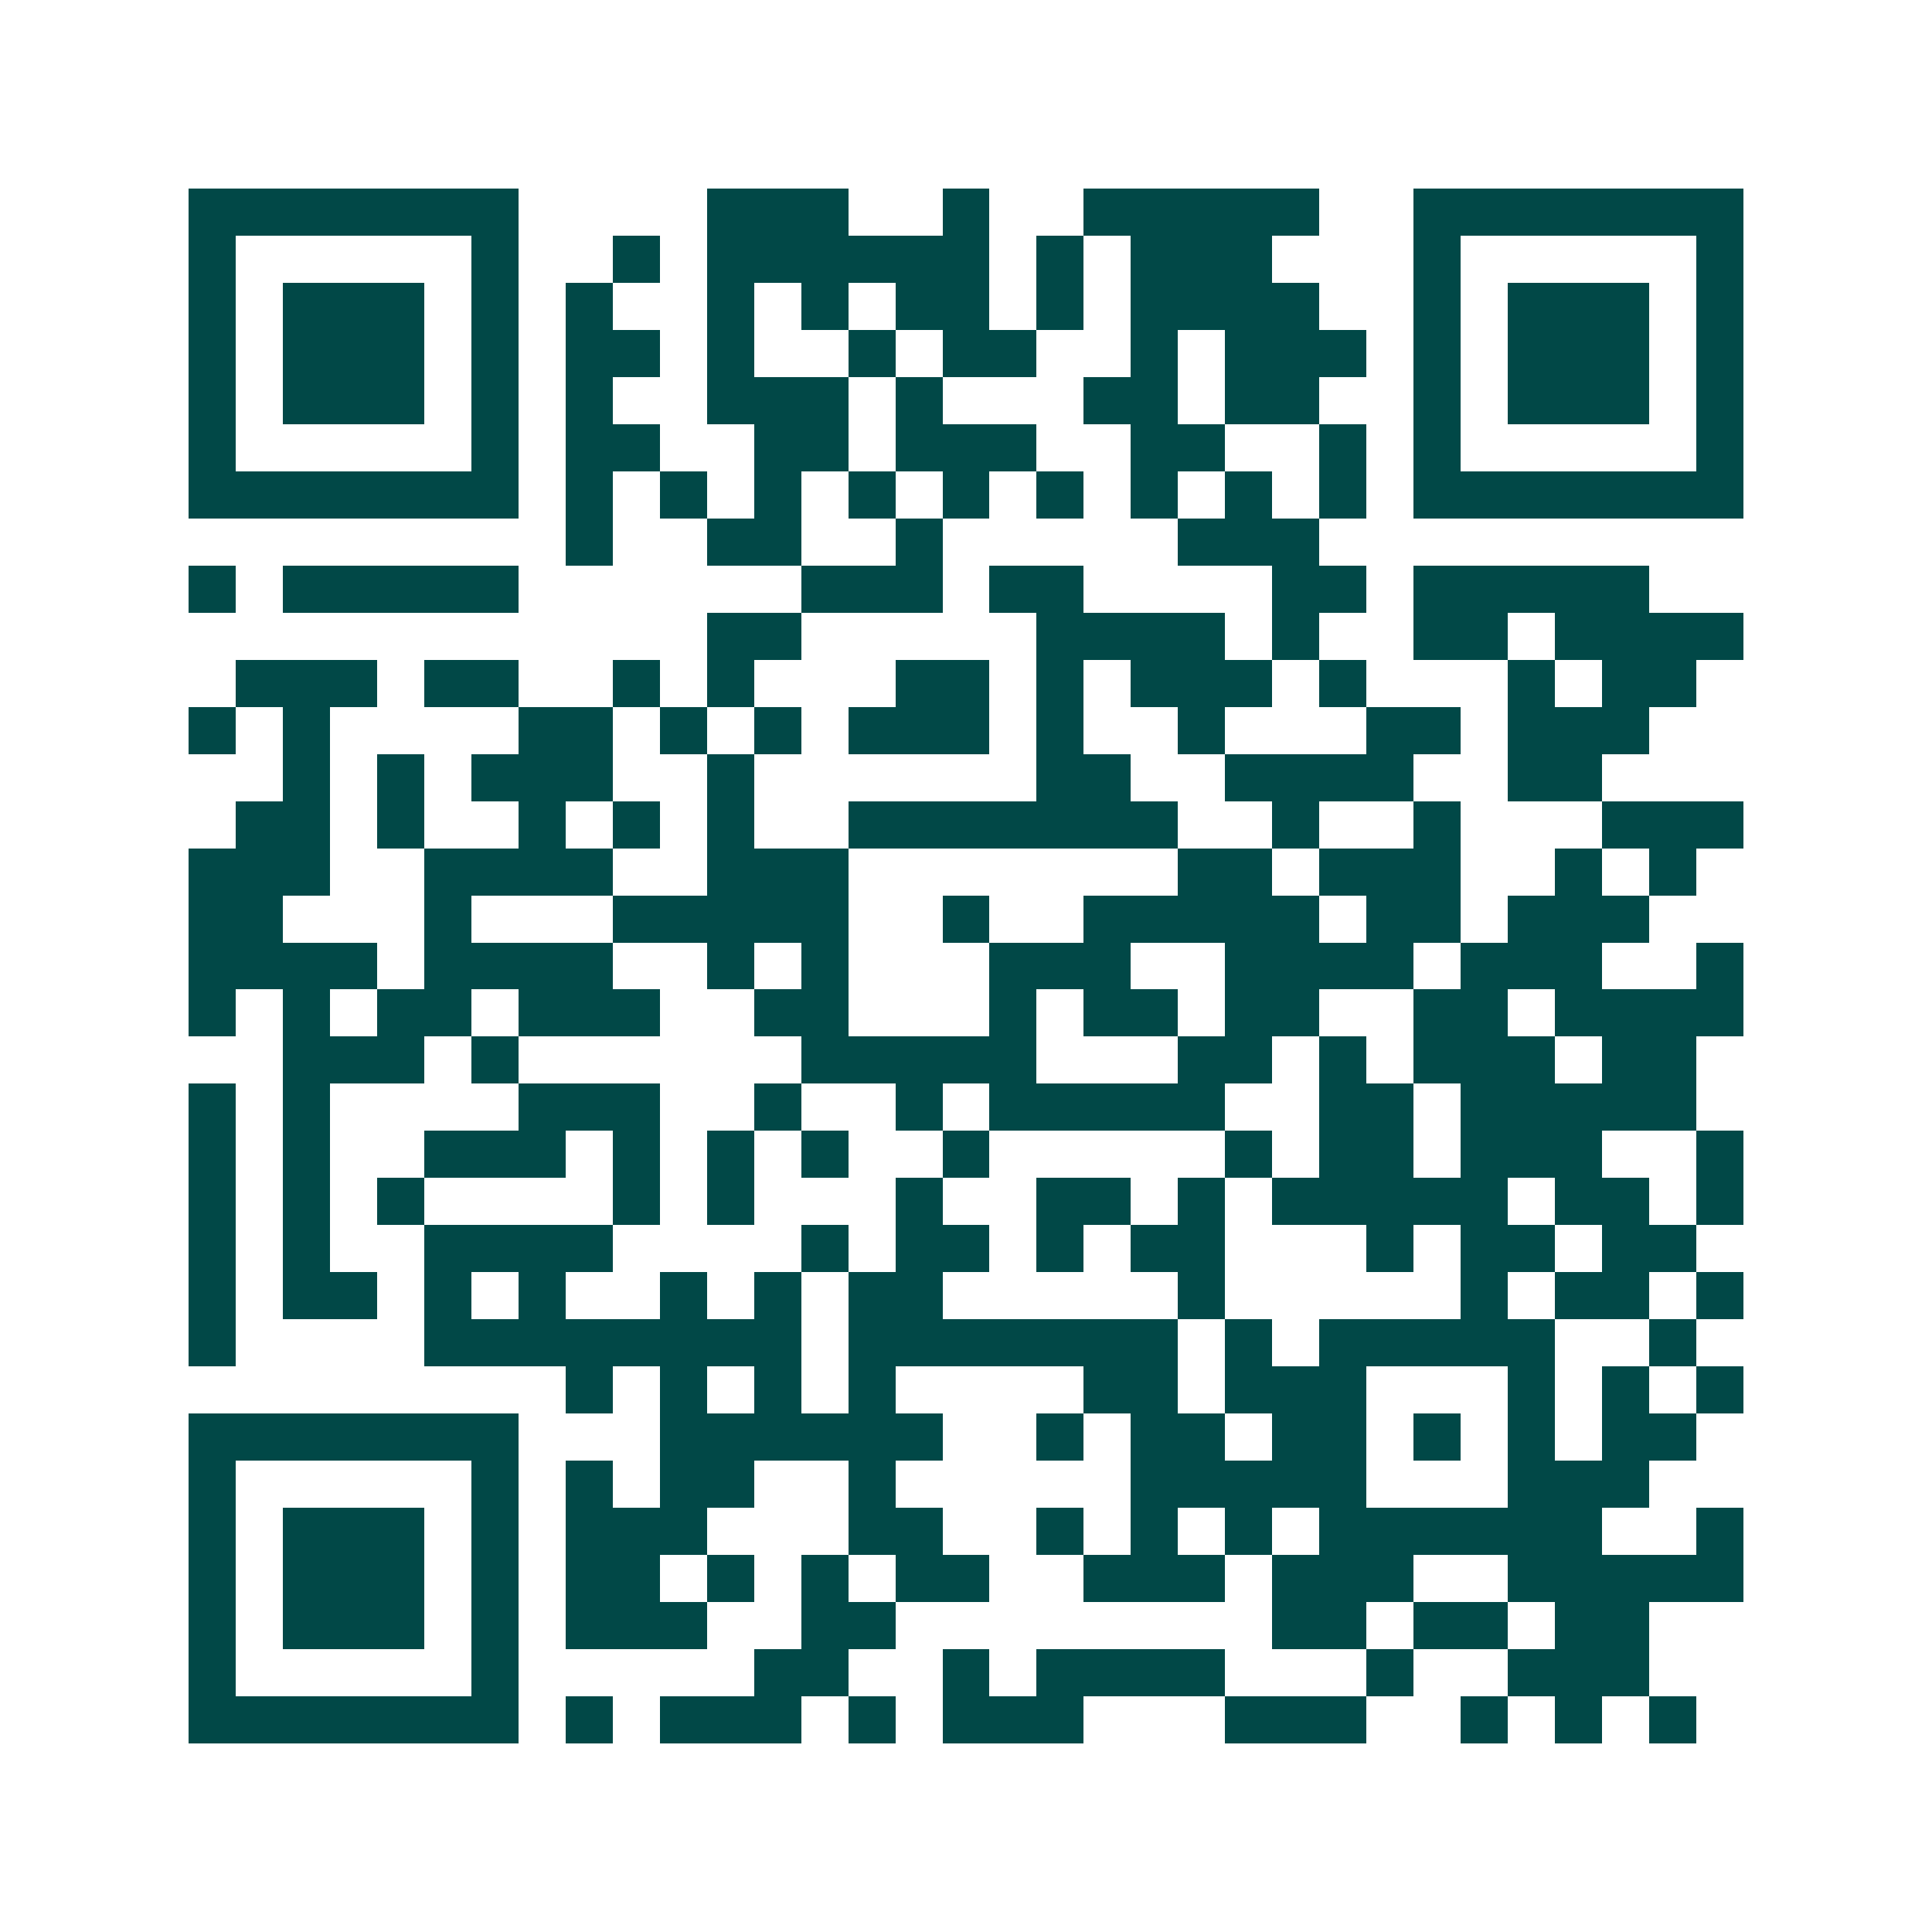 <svg xmlns="http://www.w3.org/2000/svg" width="200" height="200" viewBox="0 0 41 41" shape-rendering="crispEdges"><path fill="#ffffff" d="M0 0h41v41H0z"/><path stroke="#014847" d="M4 4.5h7m4 0h3m2 0h1m2 0h5m2 0h7M4 5.5h1m5 0h1m2 0h1m1 0h6m1 0h1m1 0h3m3 0h1m5 0h1M4 6.5h1m1 0h3m1 0h1m1 0h1m2 0h1m1 0h1m1 0h2m1 0h1m1 0h4m2 0h1m1 0h3m1 0h1M4 7.5h1m1 0h3m1 0h1m1 0h2m1 0h1m2 0h1m1 0h2m2 0h1m1 0h3m1 0h1m1 0h3m1 0h1M4 8.5h1m1 0h3m1 0h1m1 0h1m2 0h3m1 0h1m3 0h2m1 0h2m2 0h1m1 0h3m1 0h1M4 9.5h1m5 0h1m1 0h2m2 0h2m1 0h3m2 0h2m2 0h1m1 0h1m5 0h1M4 10.5h7m1 0h1m1 0h1m1 0h1m1 0h1m1 0h1m1 0h1m1 0h1m1 0h1m1 0h1m1 0h7M12 11.5h1m2 0h2m2 0h1m5 0h3M4 12.5h1m1 0h5m6 0h3m1 0h2m4 0h2m1 0h5M15 13.5h2m5 0h4m1 0h1m2 0h2m1 0h4M5 14.5h3m1 0h2m2 0h1m1 0h1m3 0h2m1 0h1m1 0h3m1 0h1m3 0h1m1 0h2M4 15.5h1m1 0h1m4 0h2m1 0h1m1 0h1m1 0h3m1 0h1m2 0h1m3 0h2m1 0h3M6 16.5h1m1 0h1m1 0h3m2 0h1m6 0h2m2 0h4m2 0h2M5 17.5h2m1 0h1m2 0h1m1 0h1m1 0h1m2 0h7m2 0h1m2 0h1m3 0h3M4 18.5h3m2 0h4m2 0h3m7 0h2m1 0h3m2 0h1m1 0h1M4 19.5h2m3 0h1m3 0h5m2 0h1m2 0h5m1 0h2m1 0h3M4 20.5h4m1 0h4m2 0h1m1 0h1m3 0h3m2 0h4m1 0h3m2 0h1M4 21.5h1m1 0h1m1 0h2m1 0h3m2 0h2m3 0h1m1 0h2m1 0h2m2 0h2m1 0h4M6 22.5h3m1 0h1m6 0h5m3 0h2m1 0h1m1 0h3m1 0h2M4 23.5h1m1 0h1m4 0h3m2 0h1m2 0h1m1 0h5m2 0h2m1 0h5M4 24.5h1m1 0h1m2 0h3m1 0h1m1 0h1m1 0h1m2 0h1m5 0h1m1 0h2m1 0h3m2 0h1M4 25.5h1m1 0h1m1 0h1m4 0h1m1 0h1m3 0h1m2 0h2m1 0h1m1 0h5m1 0h2m1 0h1M4 26.5h1m1 0h1m2 0h4m4 0h1m1 0h2m1 0h1m1 0h2m3 0h1m1 0h2m1 0h2M4 27.5h1m1 0h2m1 0h1m1 0h1m2 0h1m1 0h1m1 0h2m5 0h1m5 0h1m1 0h2m1 0h1M4 28.5h1m4 0h8m1 0h7m1 0h1m1 0h5m2 0h1M12 29.5h1m1 0h1m1 0h1m1 0h1m4 0h2m1 0h3m3 0h1m1 0h1m1 0h1M4 30.5h7m3 0h6m2 0h1m1 0h2m1 0h2m1 0h1m1 0h1m1 0h2M4 31.5h1m5 0h1m1 0h1m1 0h2m2 0h1m5 0h5m3 0h3M4 32.5h1m1 0h3m1 0h1m1 0h3m3 0h2m2 0h1m1 0h1m1 0h1m1 0h6m2 0h1M4 33.5h1m1 0h3m1 0h1m1 0h2m1 0h1m1 0h1m1 0h2m2 0h3m1 0h3m2 0h5M4 34.5h1m1 0h3m1 0h1m1 0h3m2 0h2m8 0h2m1 0h2m1 0h2M4 35.5h1m5 0h1m5 0h2m2 0h1m1 0h4m3 0h1m2 0h3M4 36.5h7m1 0h1m1 0h3m1 0h1m1 0h3m3 0h3m2 0h1m1 0h1m1 0h1"/></svg>
